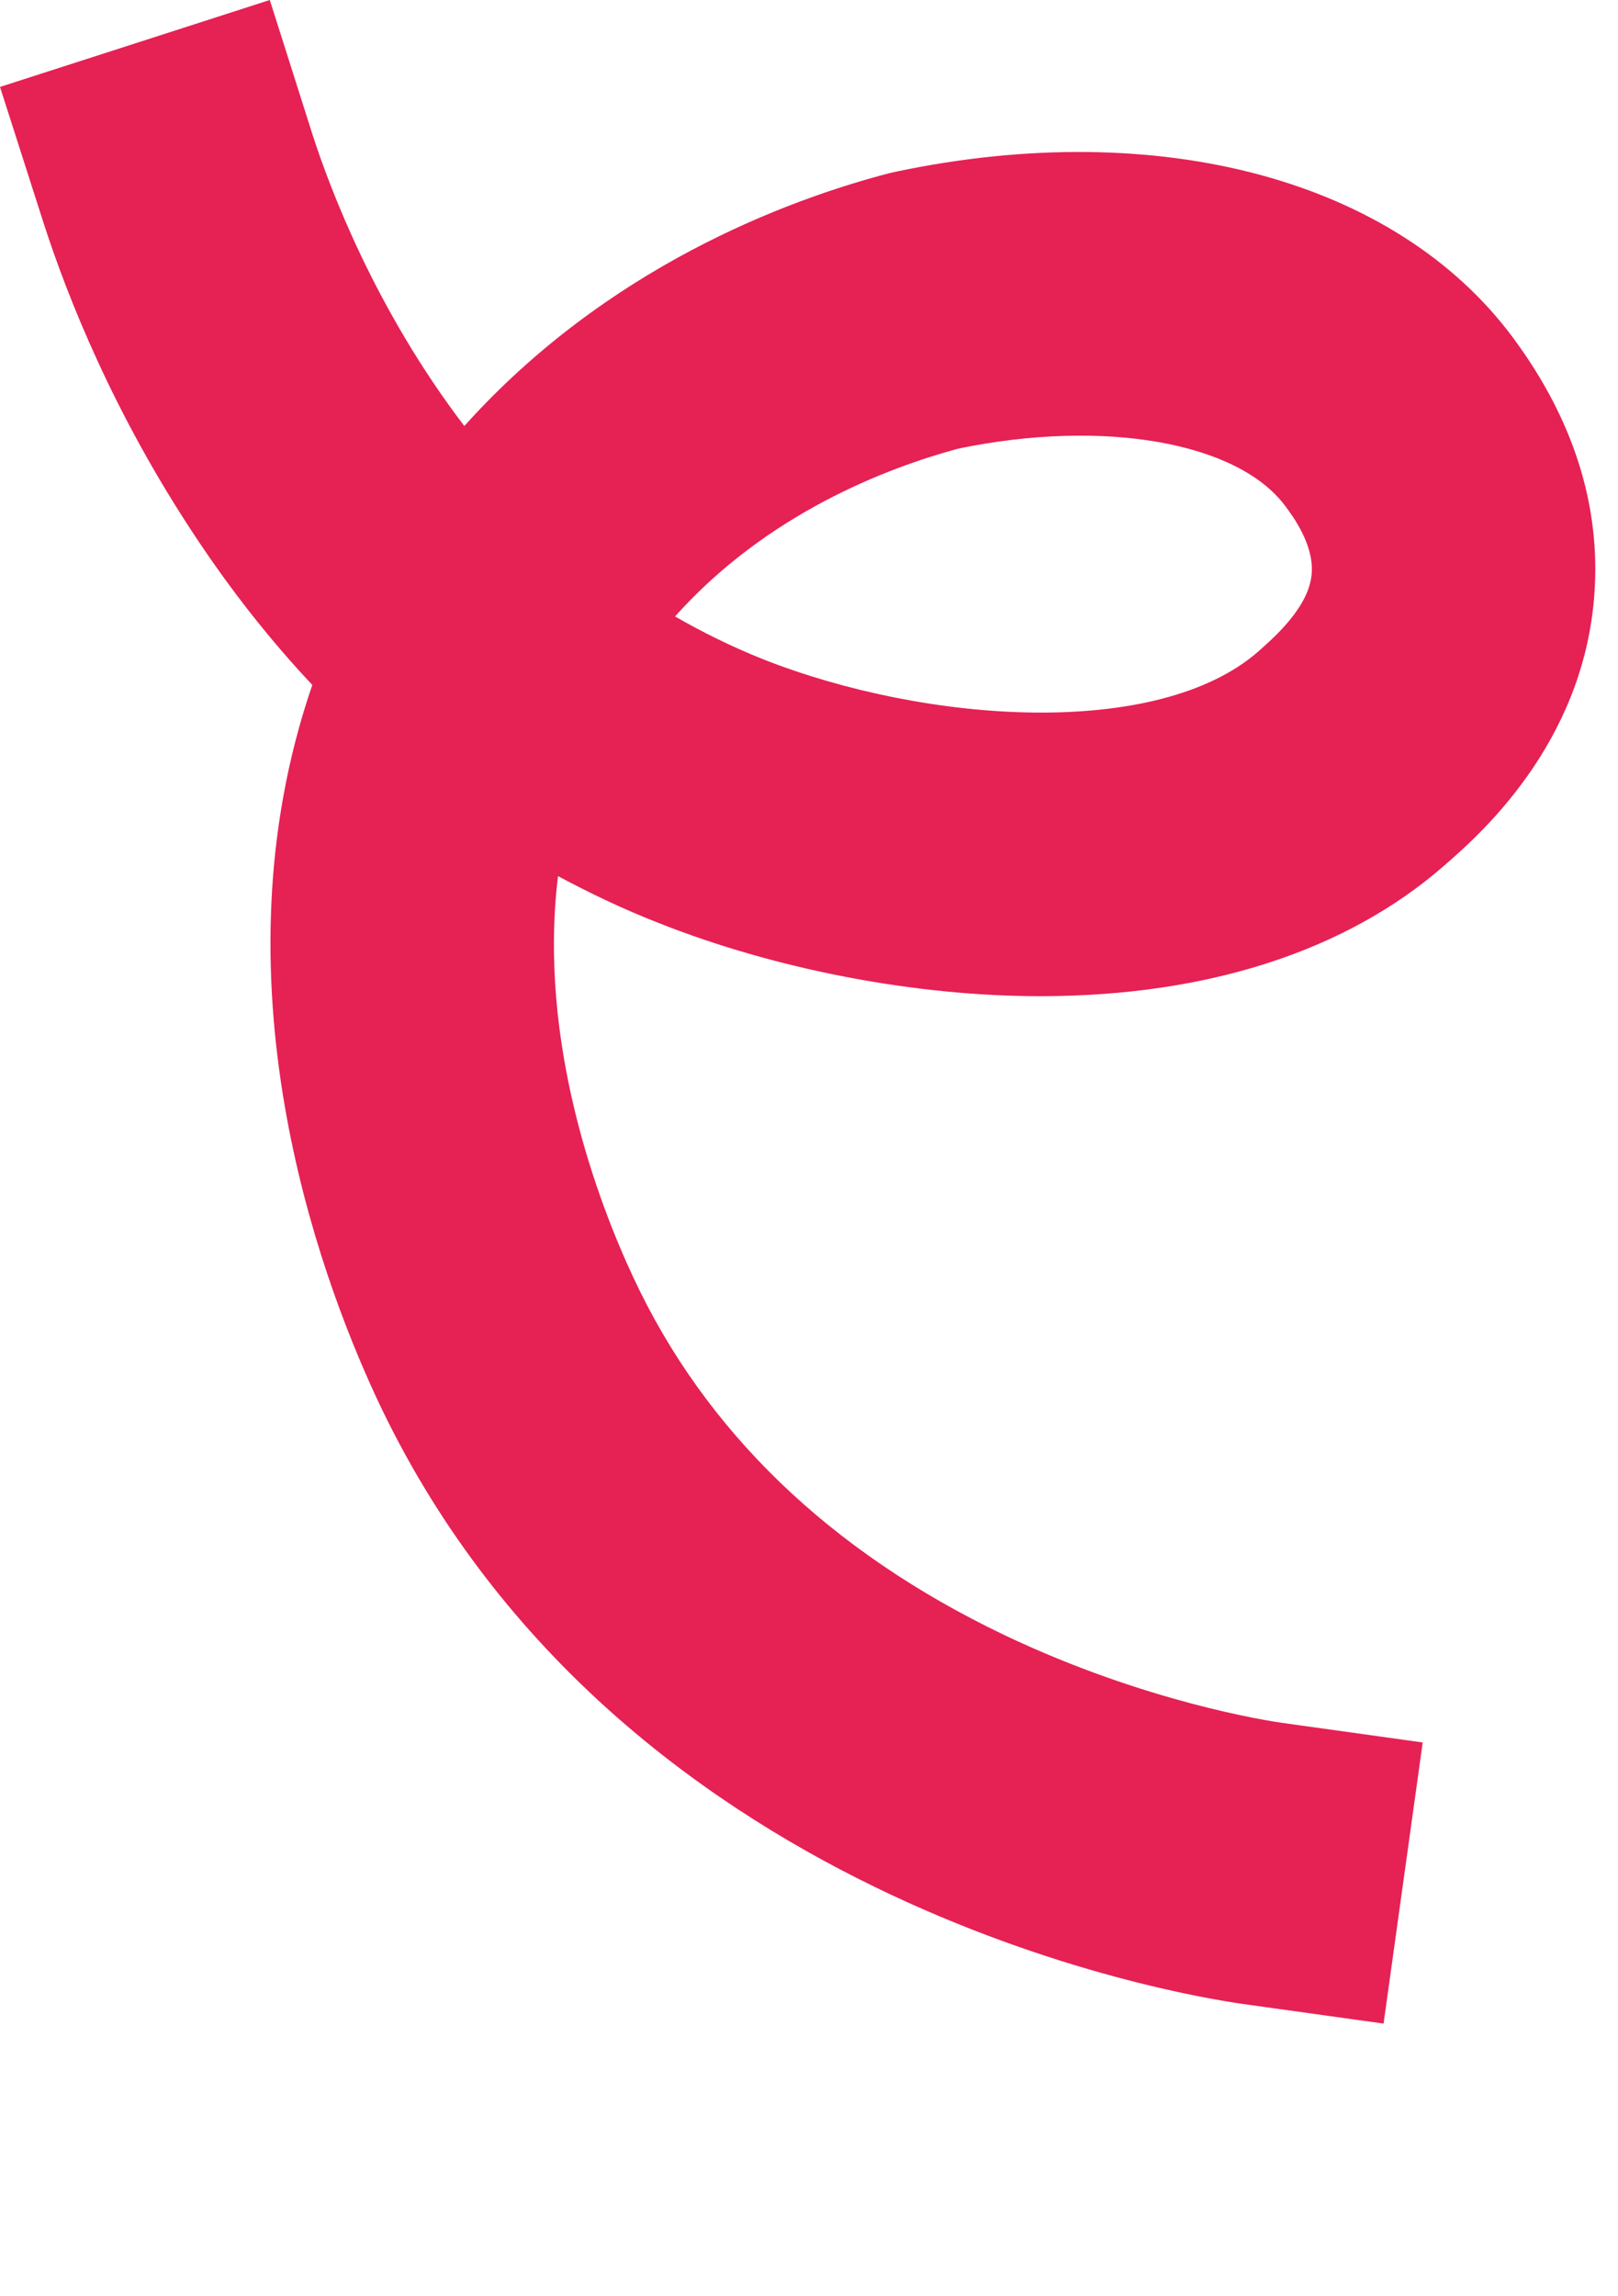 <?xml version="1.0" encoding="utf-8"?>
<!-- Generator: Adobe Illustrator 20.1.0, SVG Export Plug-In . SVG Version: 6.00 Build 0)  -->
<svg version="1.1" id="Layer_1" xmlns="http://www.w3.org/2000/svg" xmlns:xlink="http://www.w3.org/1999/xlink" x="0px" y="0px"
	 viewBox="0 0 430 610" style="enable-background:new 0 0 430 610;" xml:space="preserve">
<style type="text/css">
	.st0{display:none;fill:url(#SVGID_1_);}
	.st1{fill:#E62154;}
</style>
<linearGradient id="SVGID_1_" gradientUnits="userSpaceOnUse" x1="-5.475717e-04" y1="-42.127" x2="715.94" y2="-42.127" gradientTransform="matrix(1 0 0 -1 0 262.93)">
	<stop  offset="0" style="stop-color:#FBCF01"/>
	<stop  offset="1" style="stop-color:#FCB62E"/>
</linearGradient>
<path class="st0" d="M242.6,610c-14.7,0.1-29.4-1.1-43.8-3.6c-86-14.2-134-80.4-159.2-133.4C14.2,419.5,0.1,354,0,288.5
	c-0.1-65.1,13.5-124.8,38.2-168.1c17.7-31.5,49.4-62.6,87-85.3c39.4-23.8,81.2-36.2,117.5-34.9c46.1,1.7,80.9,25,100.8,67.5
	c8.1,16.1,8.6,39.5,9.1,62.2c0.6,30.8,1.3,62.6,20.9,76.5c35.4,26.9,81-3.6,117.7-28.1c11.1-7.4,21.6-14.4,30.5-18.9
	c66.1-27,121.1-28,155-2.8c30.6,22.7,43.7,66.2,37.9,125.7c-11.2,113-62.3,150.2-139.7,206.6c-6,4.3-12.1,8.8-18.4,13.4l0,0
	c-51,35.8-115,66.3-180.2,85.9C328.1,602.6,282.1,610,242.6,610z M237.6,1.7c-71.6,0-161.1,53.7-198,119.5
	c-51.5,90.1-50.9,241,1.4,351.1c25,52.7,72.8,118.4,158,132.5c95,16.9,248.3-27.8,356.6-103.9c6.3-4.6,12.4-9.1,18.4-13.4
	c77-56.1,127.9-93.2,139-205.4c5.7-58.9-7.2-101.9-37.2-124.2c-33.4-24.8-87.9-23.8-153.3,3c-8.8,4.4-19.2,11.4-30.3,18.8
	c-26.8,17.9-58.3,38.9-87.4,38.9c-11.7,0.1-23-3.7-32.3-10.8c-20.3-14.3-21-46.6-21.6-77.8c-0.5-22.5-1-45.7-8.9-61.5
	c-19.6-41.9-54-64.9-99.4-66.6C241,1.7,239.3,1.7,237.6,1.7z"/>
<g>
	<path class="st1" d="M0,23.1L71.7,0l11.4,35.9c4.5,13.9,16.5,46.1,40.3,77.3c37.8-42.1,85.4-60,113-67.2l1.8-0.4
		c70-14.7,132.7,2.2,163.8,44c16.2,21.8,23.5,44.9,21.7,68.6c-3,39.8-30.9,64-40,71.9c-25.9,22.6-62.8,34.5-106.6,34.6
		c-33.4,0.1-70.7-7-102.2-19.5c-9.2-3.6-18-7.8-26.6-12.4c-5.4,44.2,10.6,86.5,20,106.6c19,40.8,52.2,72.9,98.7,95.1
		c37.4,17.8,70.2,22.8,73.8,23.3l37.3,5.2l-10.4,74.7l-37.3-5.2c-17-2.4-167.9-27.1-230.4-161.2C84.5,337.9,56.1,260.2,83,182
		c-11.2-11.9-21.6-25.1-31.2-39.6C30.3,110,18,79.2,11.5,59L0,23.1z M254.7,119.2c-18.9,5.1-50.8,17.2-75.3,44.6
		c7.3,4.2,15,8,23.2,11.3c43.8,17.3,105,21.3,131.7-1.9c4.4-3.9,13.6-11.9,14.3-20.8c0.6-7.6-4.9-15.1-7-17.9
		C329,117.5,293.4,111.2,254.7,119.2z"/>
</g>
</svg>
